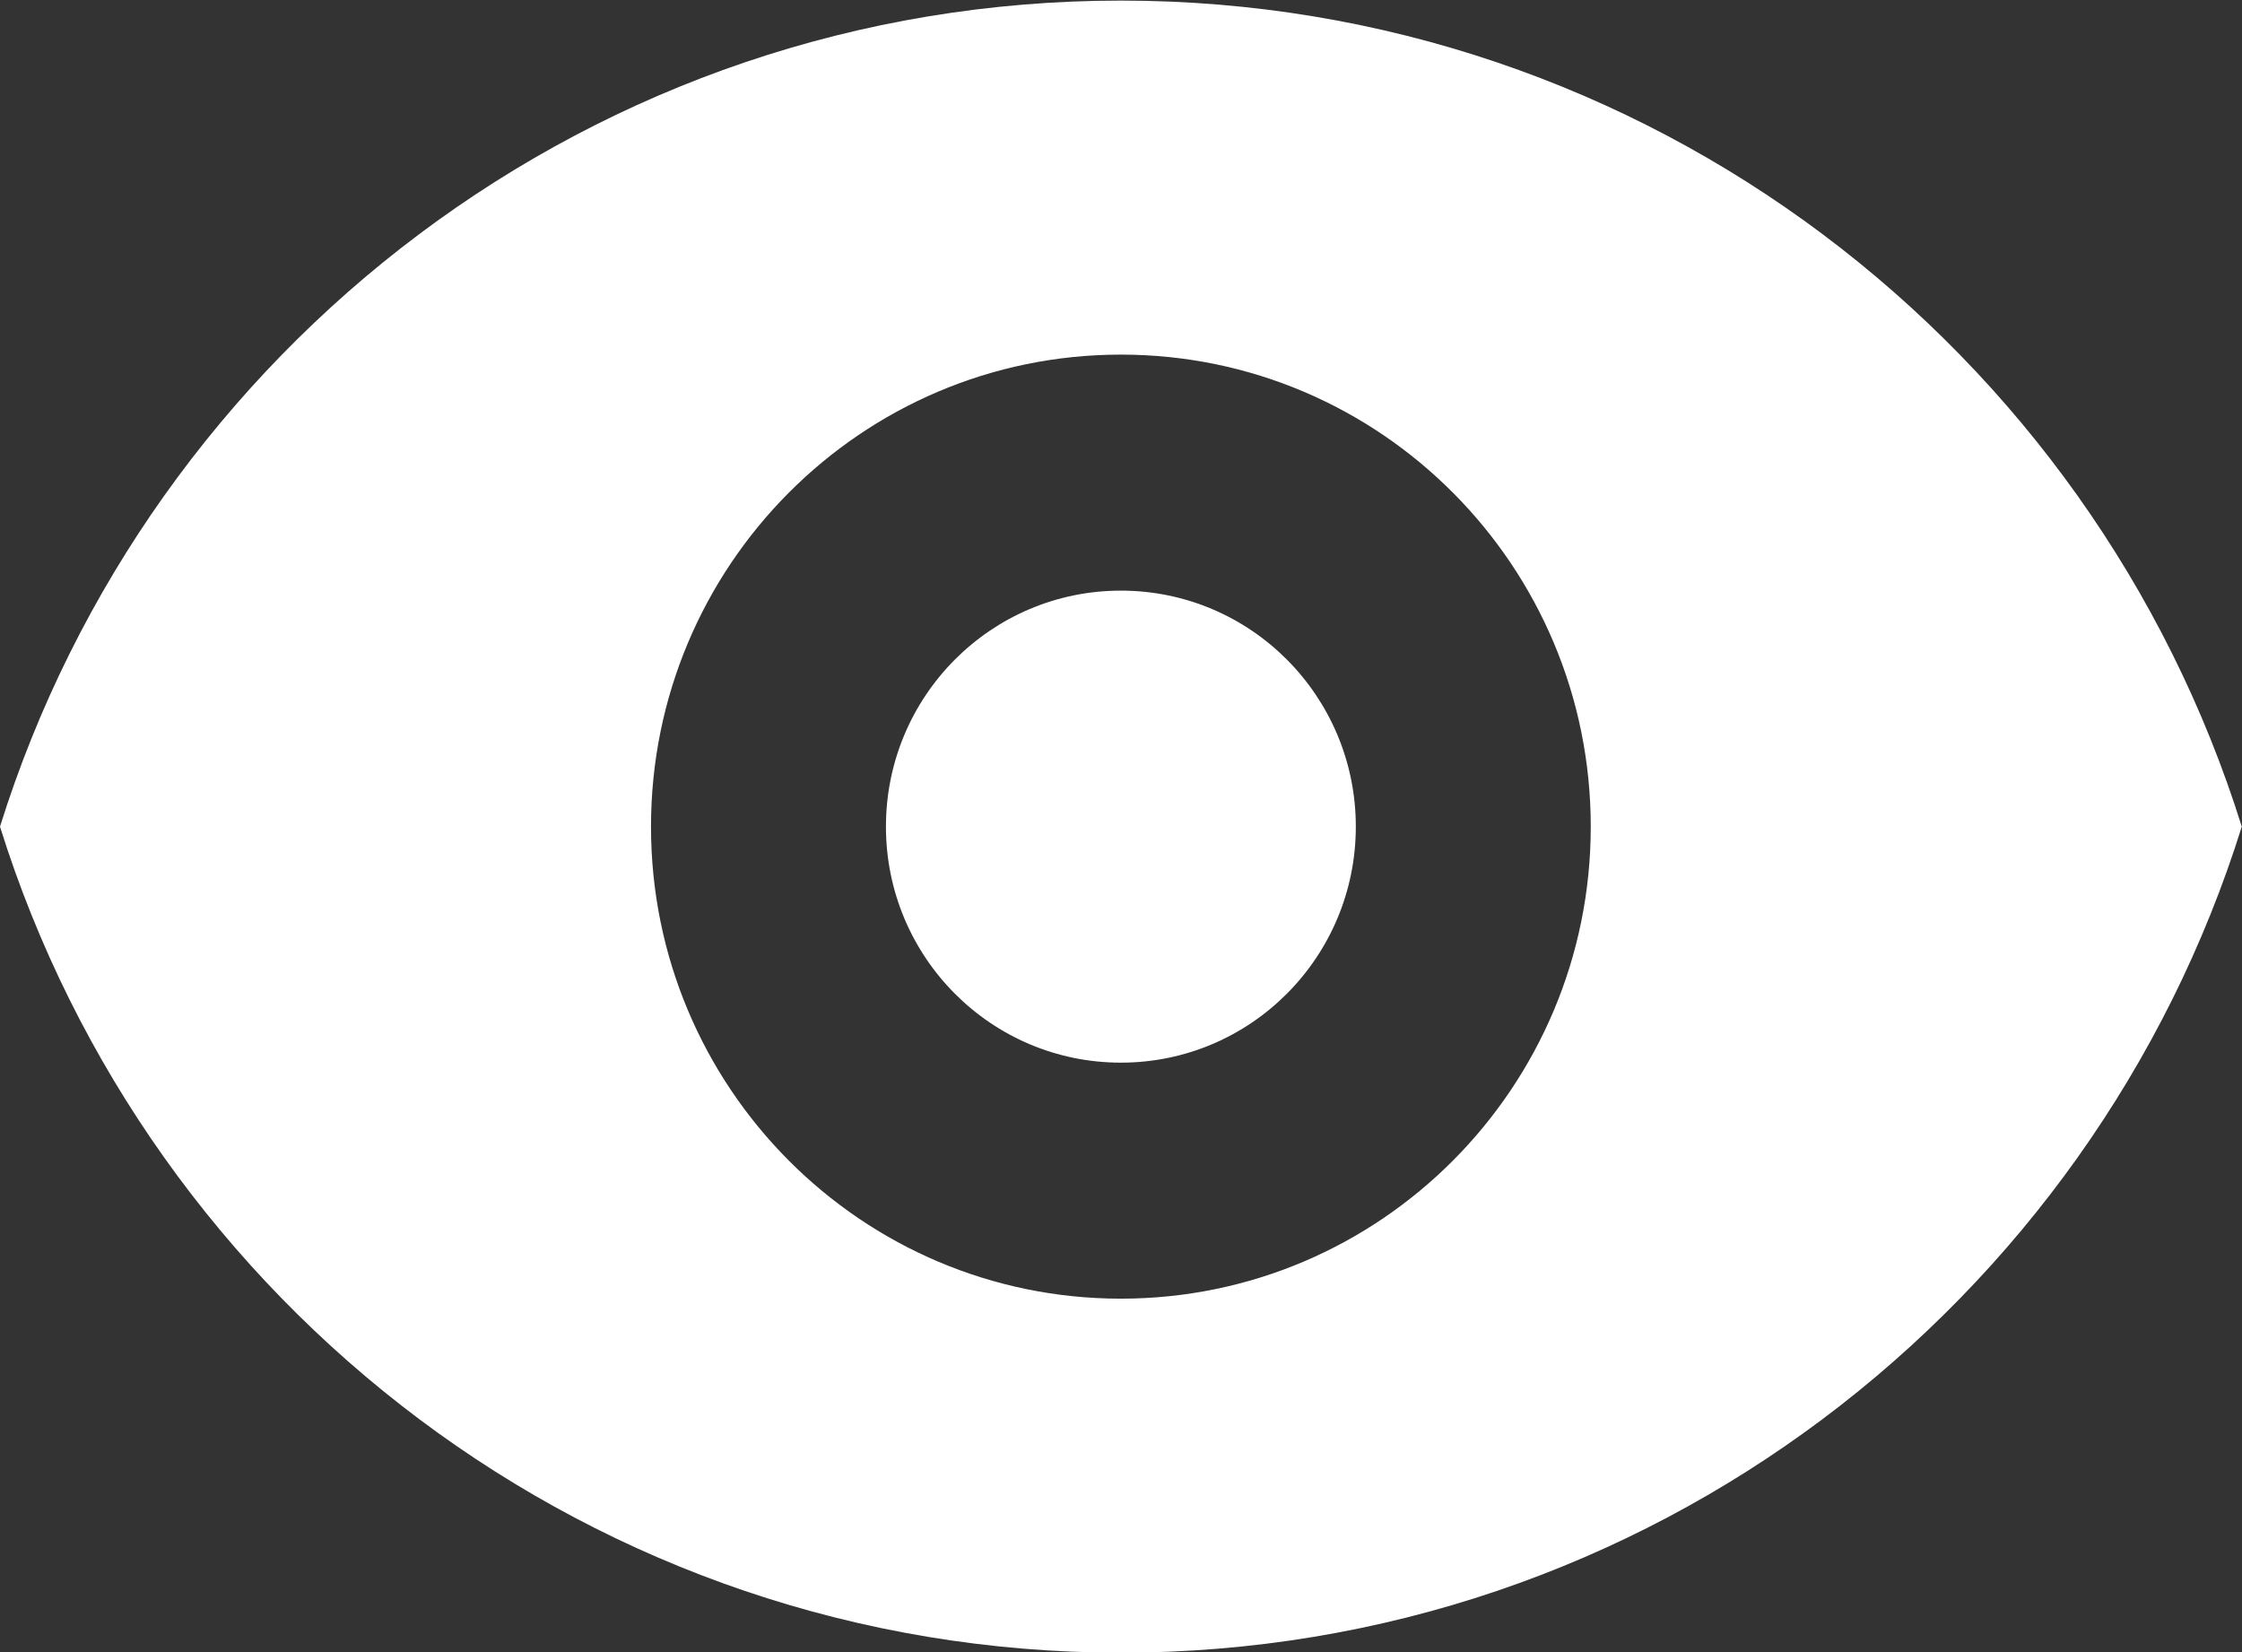 <svg clip-rule="evenodd" fill-rule="evenodd" stroke-linejoin="round" stroke-miterlimit="2" viewBox="0 0 38 28" xmlns="http://www.w3.org/2000/svg"><rect x="0" y="0" width="38" height="28" fill="#333333" stroke="none"/><g fill="#fff" transform="matrix(1.991 0 0 2 -.912 -5.99)"><path d="m10 12c1.105 0 2-.895 2-2s-.895-2-2-2-2 .895-2 2 .895 2 2 2z" fill-rule="nonzero"/><path d="m.458 10c1.274-4.057 5.064-7 9.542-7s8.268 2.943 9.542 7c-1.274 4.057-5.064 7-9.542 7s-8.268-2.943-9.542-7zm13.542 0c0 2.209-1.791 4-4 4s-4-1.791-4-4 1.791-4 4-4 4 1.791 4 4z"/></g></svg>